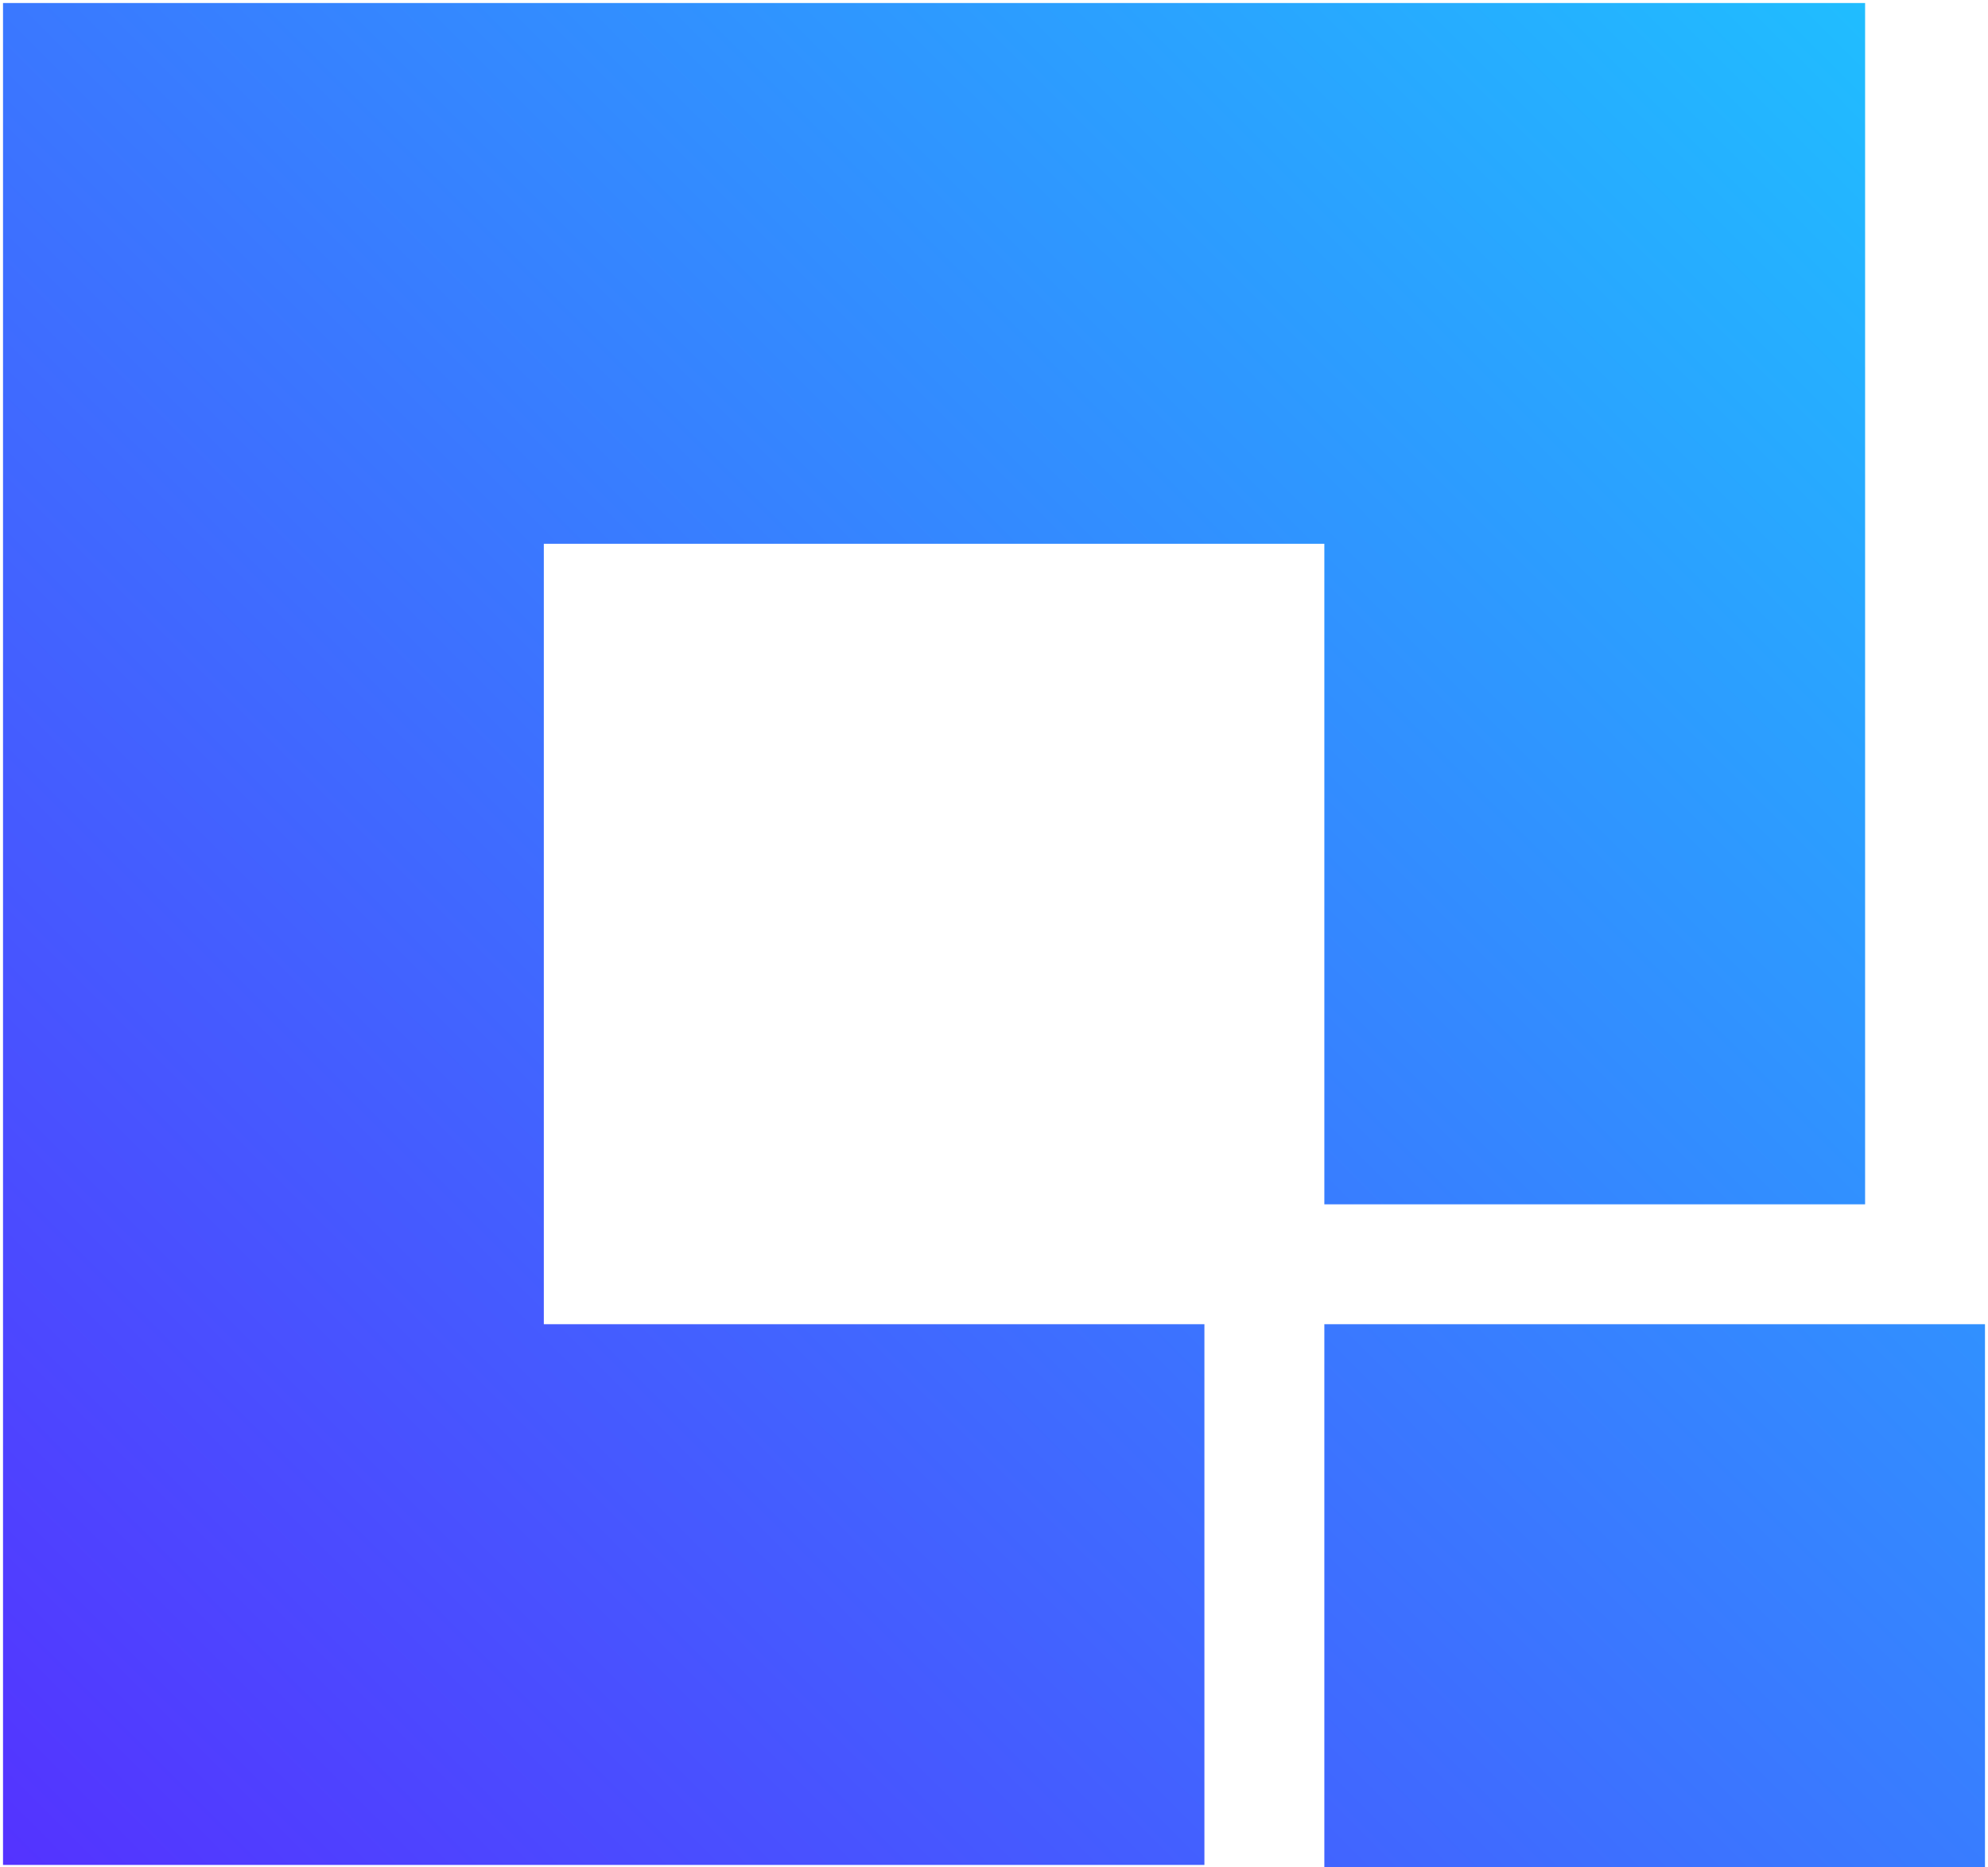 <?xml version="1.0" encoding="utf-8"?>
<svg version="1.1" xmlns="http://www.w3.org/2000/svg" xmlns:xlink="http://www.w3.org/1999/xlink" 
     viewBox="746 326 428 402" width="428" height="402">
<defs>
<linearGradient id="SVGID_1_" gradientUnits="userSpaceOnUse" x1="759.56" y1="740.44" x2="1160.44" y2="339.56">
	<stop offset="8.153756e-04" style="stop-color:#5433FF"/>
	<stop offset="1" style="stop-color:#20BDFF"/>
</linearGradient>
</defs>
<path fill="url(#SVGID_1_)" d="M1173.35,611.11v142.23h-142.23V611.11H1173.35z M863.08,443.08h168.04V585.3h116.42V326.65H746.65v400.88
	h258.65V611.11H863.08V443.08z"/>
</svg>
